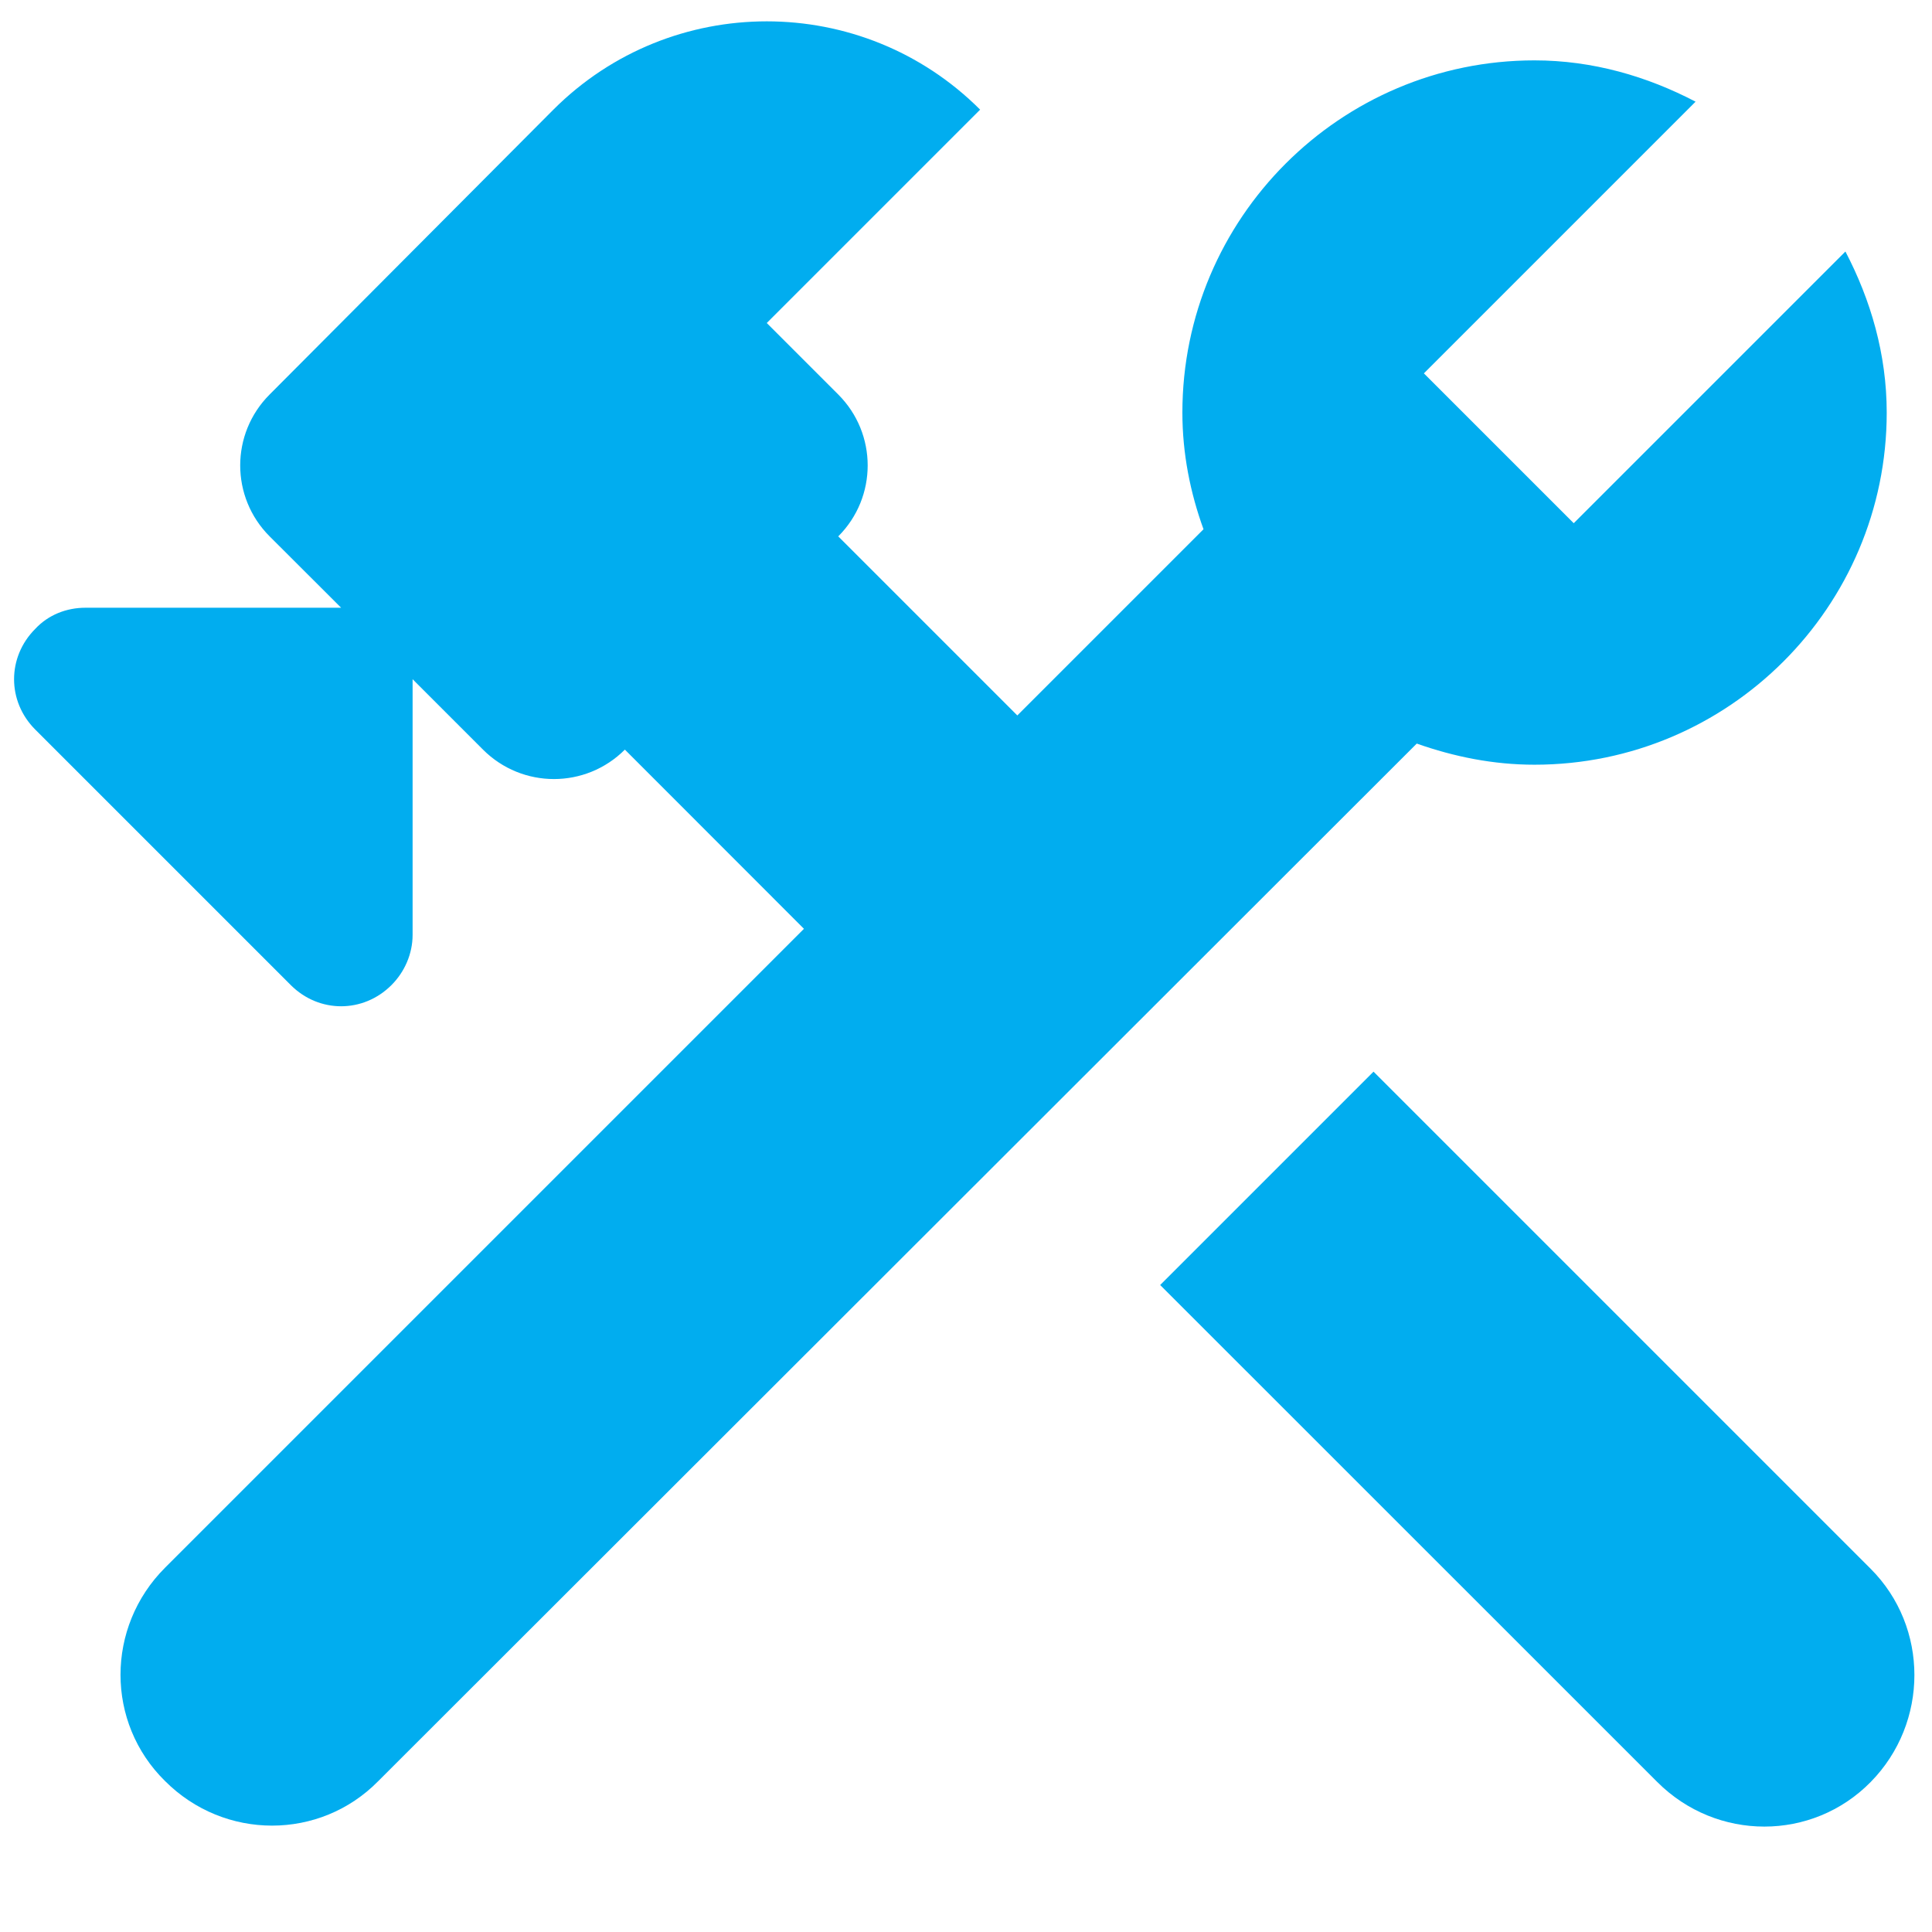 <svg width="16" height="16" viewBox="0 0 16 16" fill="none" xmlns="http://www.w3.org/2000/svg">
<g id="Group">
<g id="Group_2">
<path id="Vector" d="M15.492 12.992L11.375 8.875L9.608 10.642L13.725 14.758C14.217 15.25 15.008 15.25 15.492 14.758C15.975 14.267 15.975 13.475 15.492 12.992Z" fill="#01ADEF"/>
<path id="Vector_2" d="M12.708 6.333C14.317 6.333 15.625 5.025 15.625 3.417C15.625 2.933 15.492 2.483 15.283 2.083L13.033 4.333L11.792 3.092L14.042 0.842C13.642 0.633 13.192 0.5 12.708 0.5C11.1 0.5 9.792 1.808 9.792 3.417C9.792 3.758 9.858 4.083 9.967 4.383L8.425 5.925L6.942 4.442C7.267 4.117 7.267 3.592 6.942 3.267L6.35 2.675L8.117 0.908C7.142 -0.067 5.558 -0.067 4.583 0.908L2.233 3.267C1.908 3.592 1.908 4.117 2.233 4.442L2.825 5.033H0.708C0.55 5.033 0.4 5.092 0.292 5.208C0.058 5.442 0.058 5.808 0.292 6.042L2.408 8.158C2.642 8.392 3.008 8.392 3.242 8.158C3.35 8.05 3.417 7.9 3.417 7.742V5.625L4 6.208C4.325 6.533 4.85 6.533 5.175 6.208L6.658 7.692L1.367 12.983C0.875 13.475 0.875 14.267 1.367 14.75C1.858 15.242 2.65 15.242 3.133 14.75L11.733 6.158C12.042 6.267 12.367 6.333 12.708 6.333Z" fill="#01ADEF"/>
</g>
</g>
</svg>
